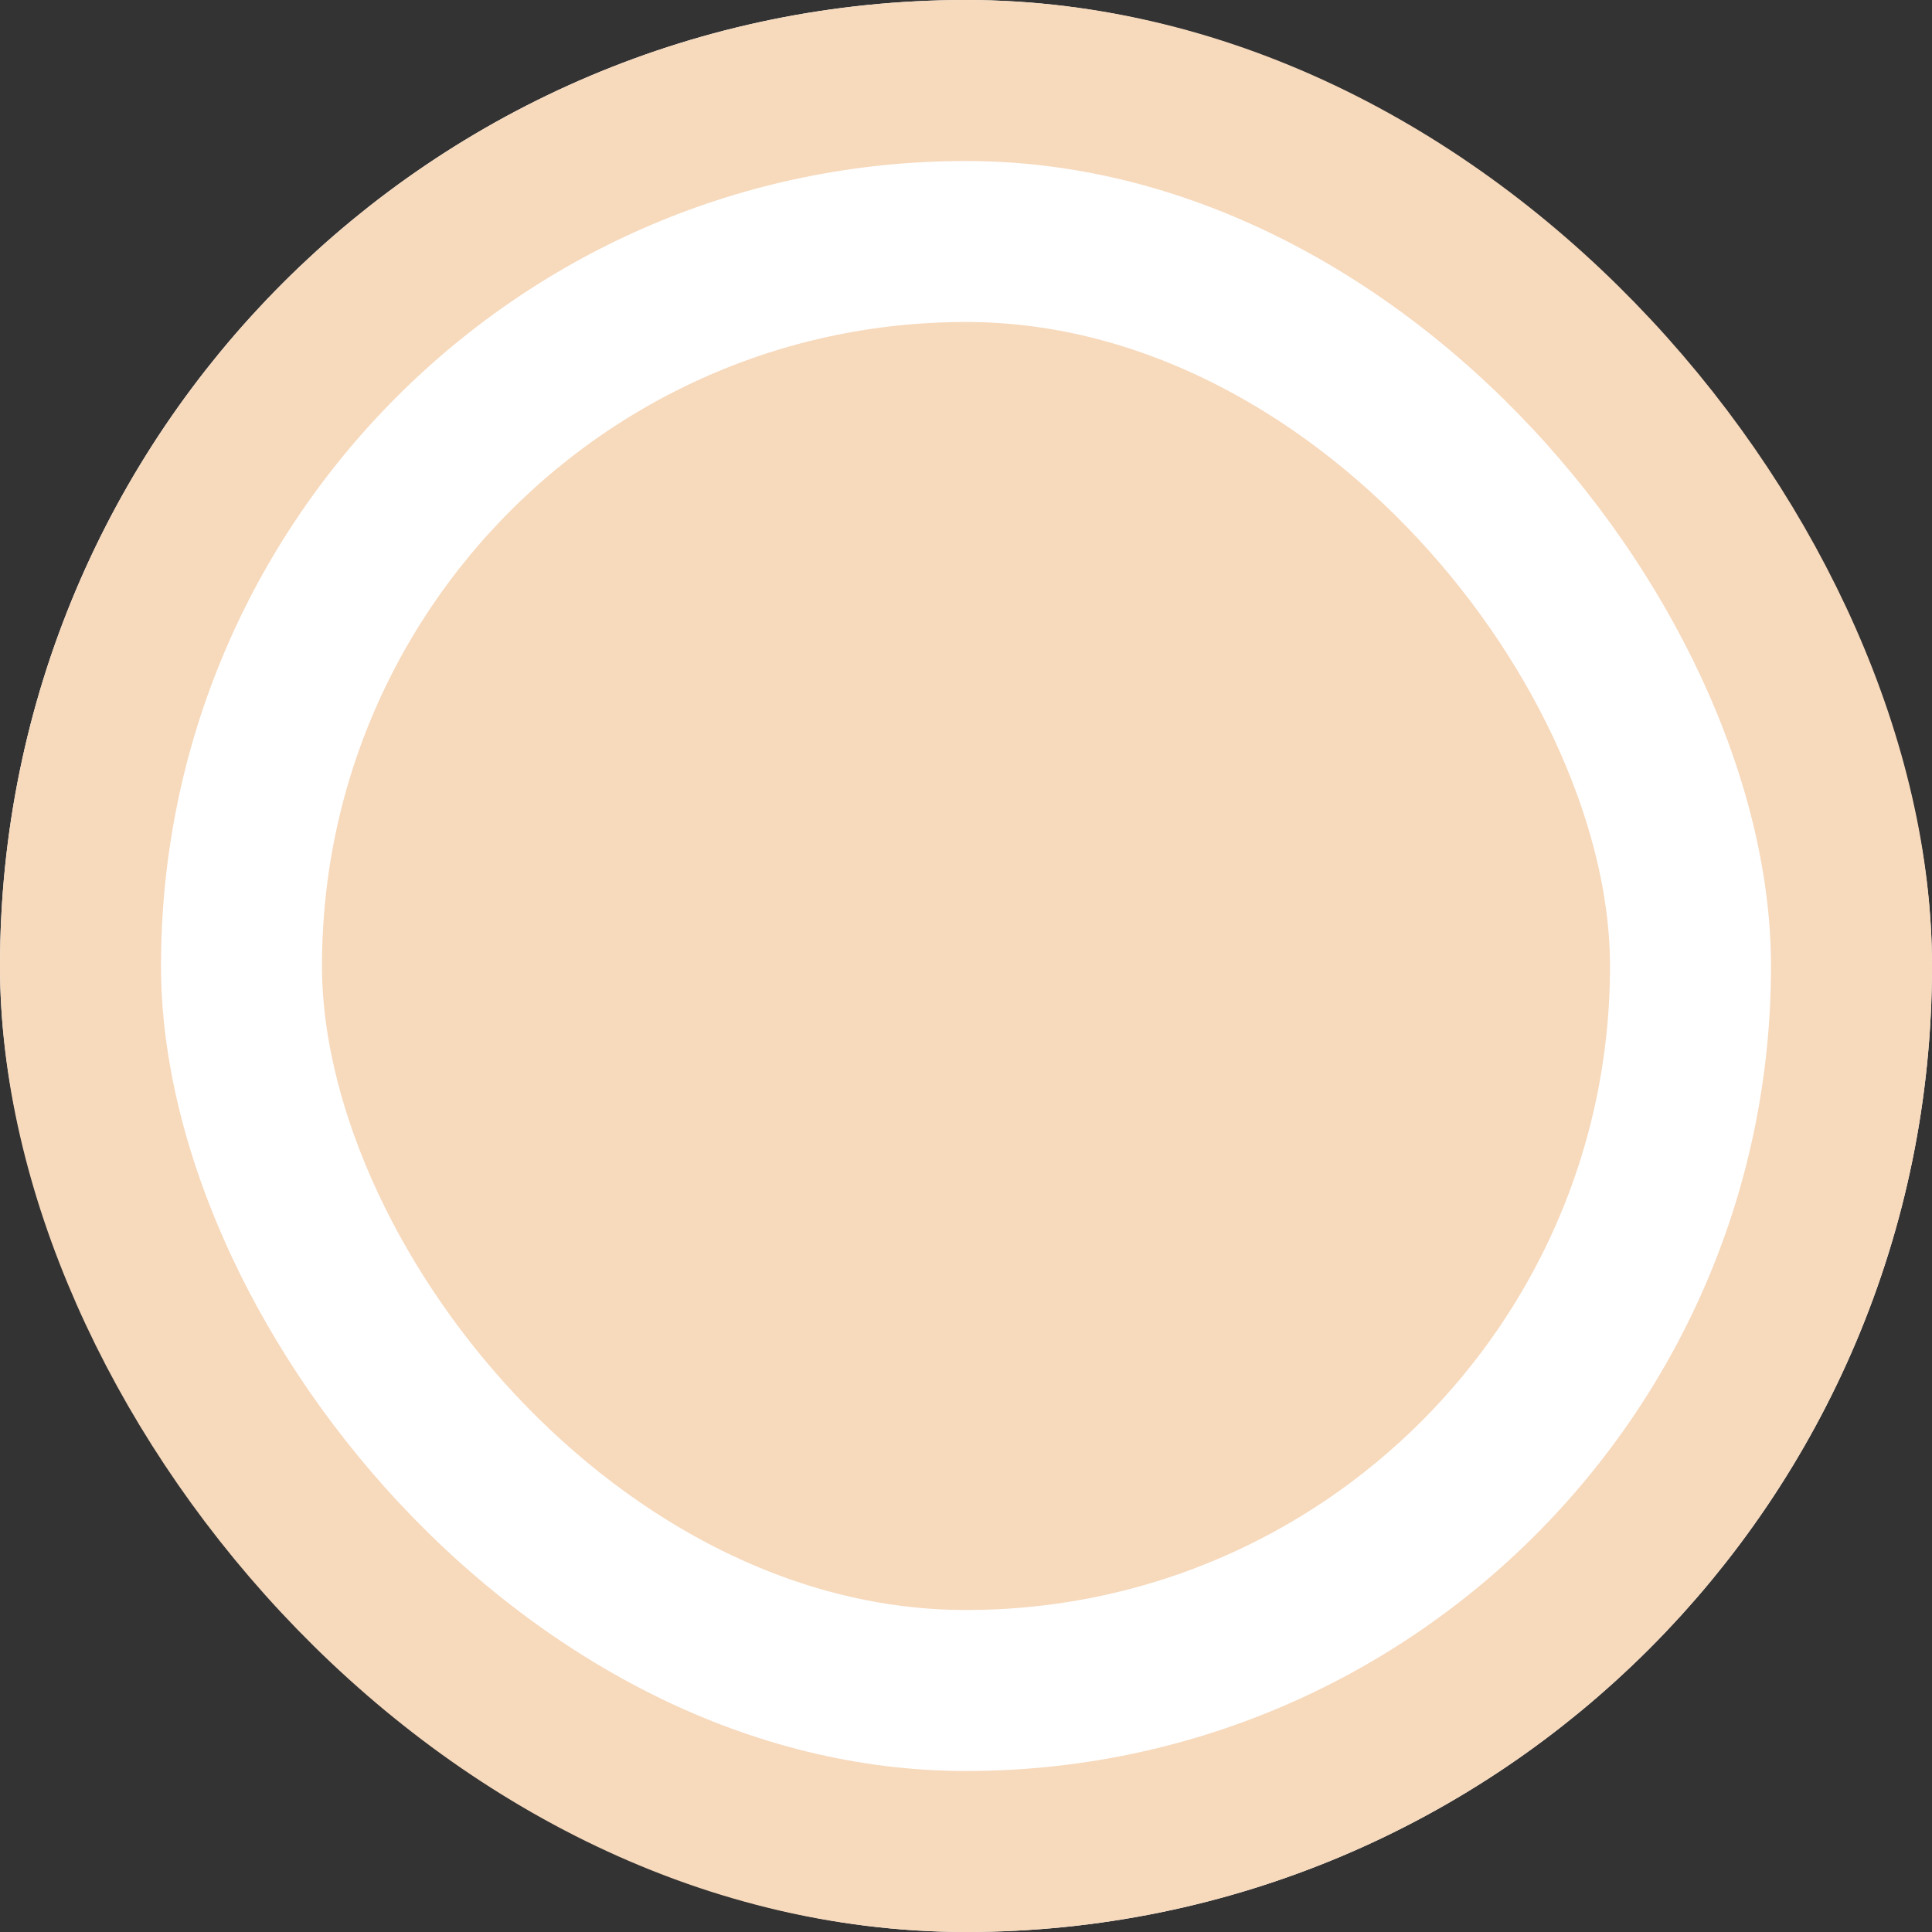 <svg width="24" height="24" viewBox="0 0 24 24" fill="none" xmlns="http://www.w3.org/2000/svg">
<rect x="0" y="0" width="24" height="24" fill="#333333" stroke="none"/>
<g clip-path="url(#clip0_2826_26591)">
<rect x="2" y="2" width="20" height="20" rx="10" fill="#F7D9BC"/>
<rect x="2" y="2" width="20" height="20" rx="10" stroke="white" stroke-width="4"/>
</g>
<rect x="1" y="1" width="22" height="22" rx="11" stroke="#F7D9BC" stroke-width="2"/>
<defs>
<clipPath id="clip0_2826_26591">
<rect width="24" height="24" rx="12" fill="white"/>
</clipPath>
</defs>
</svg>
